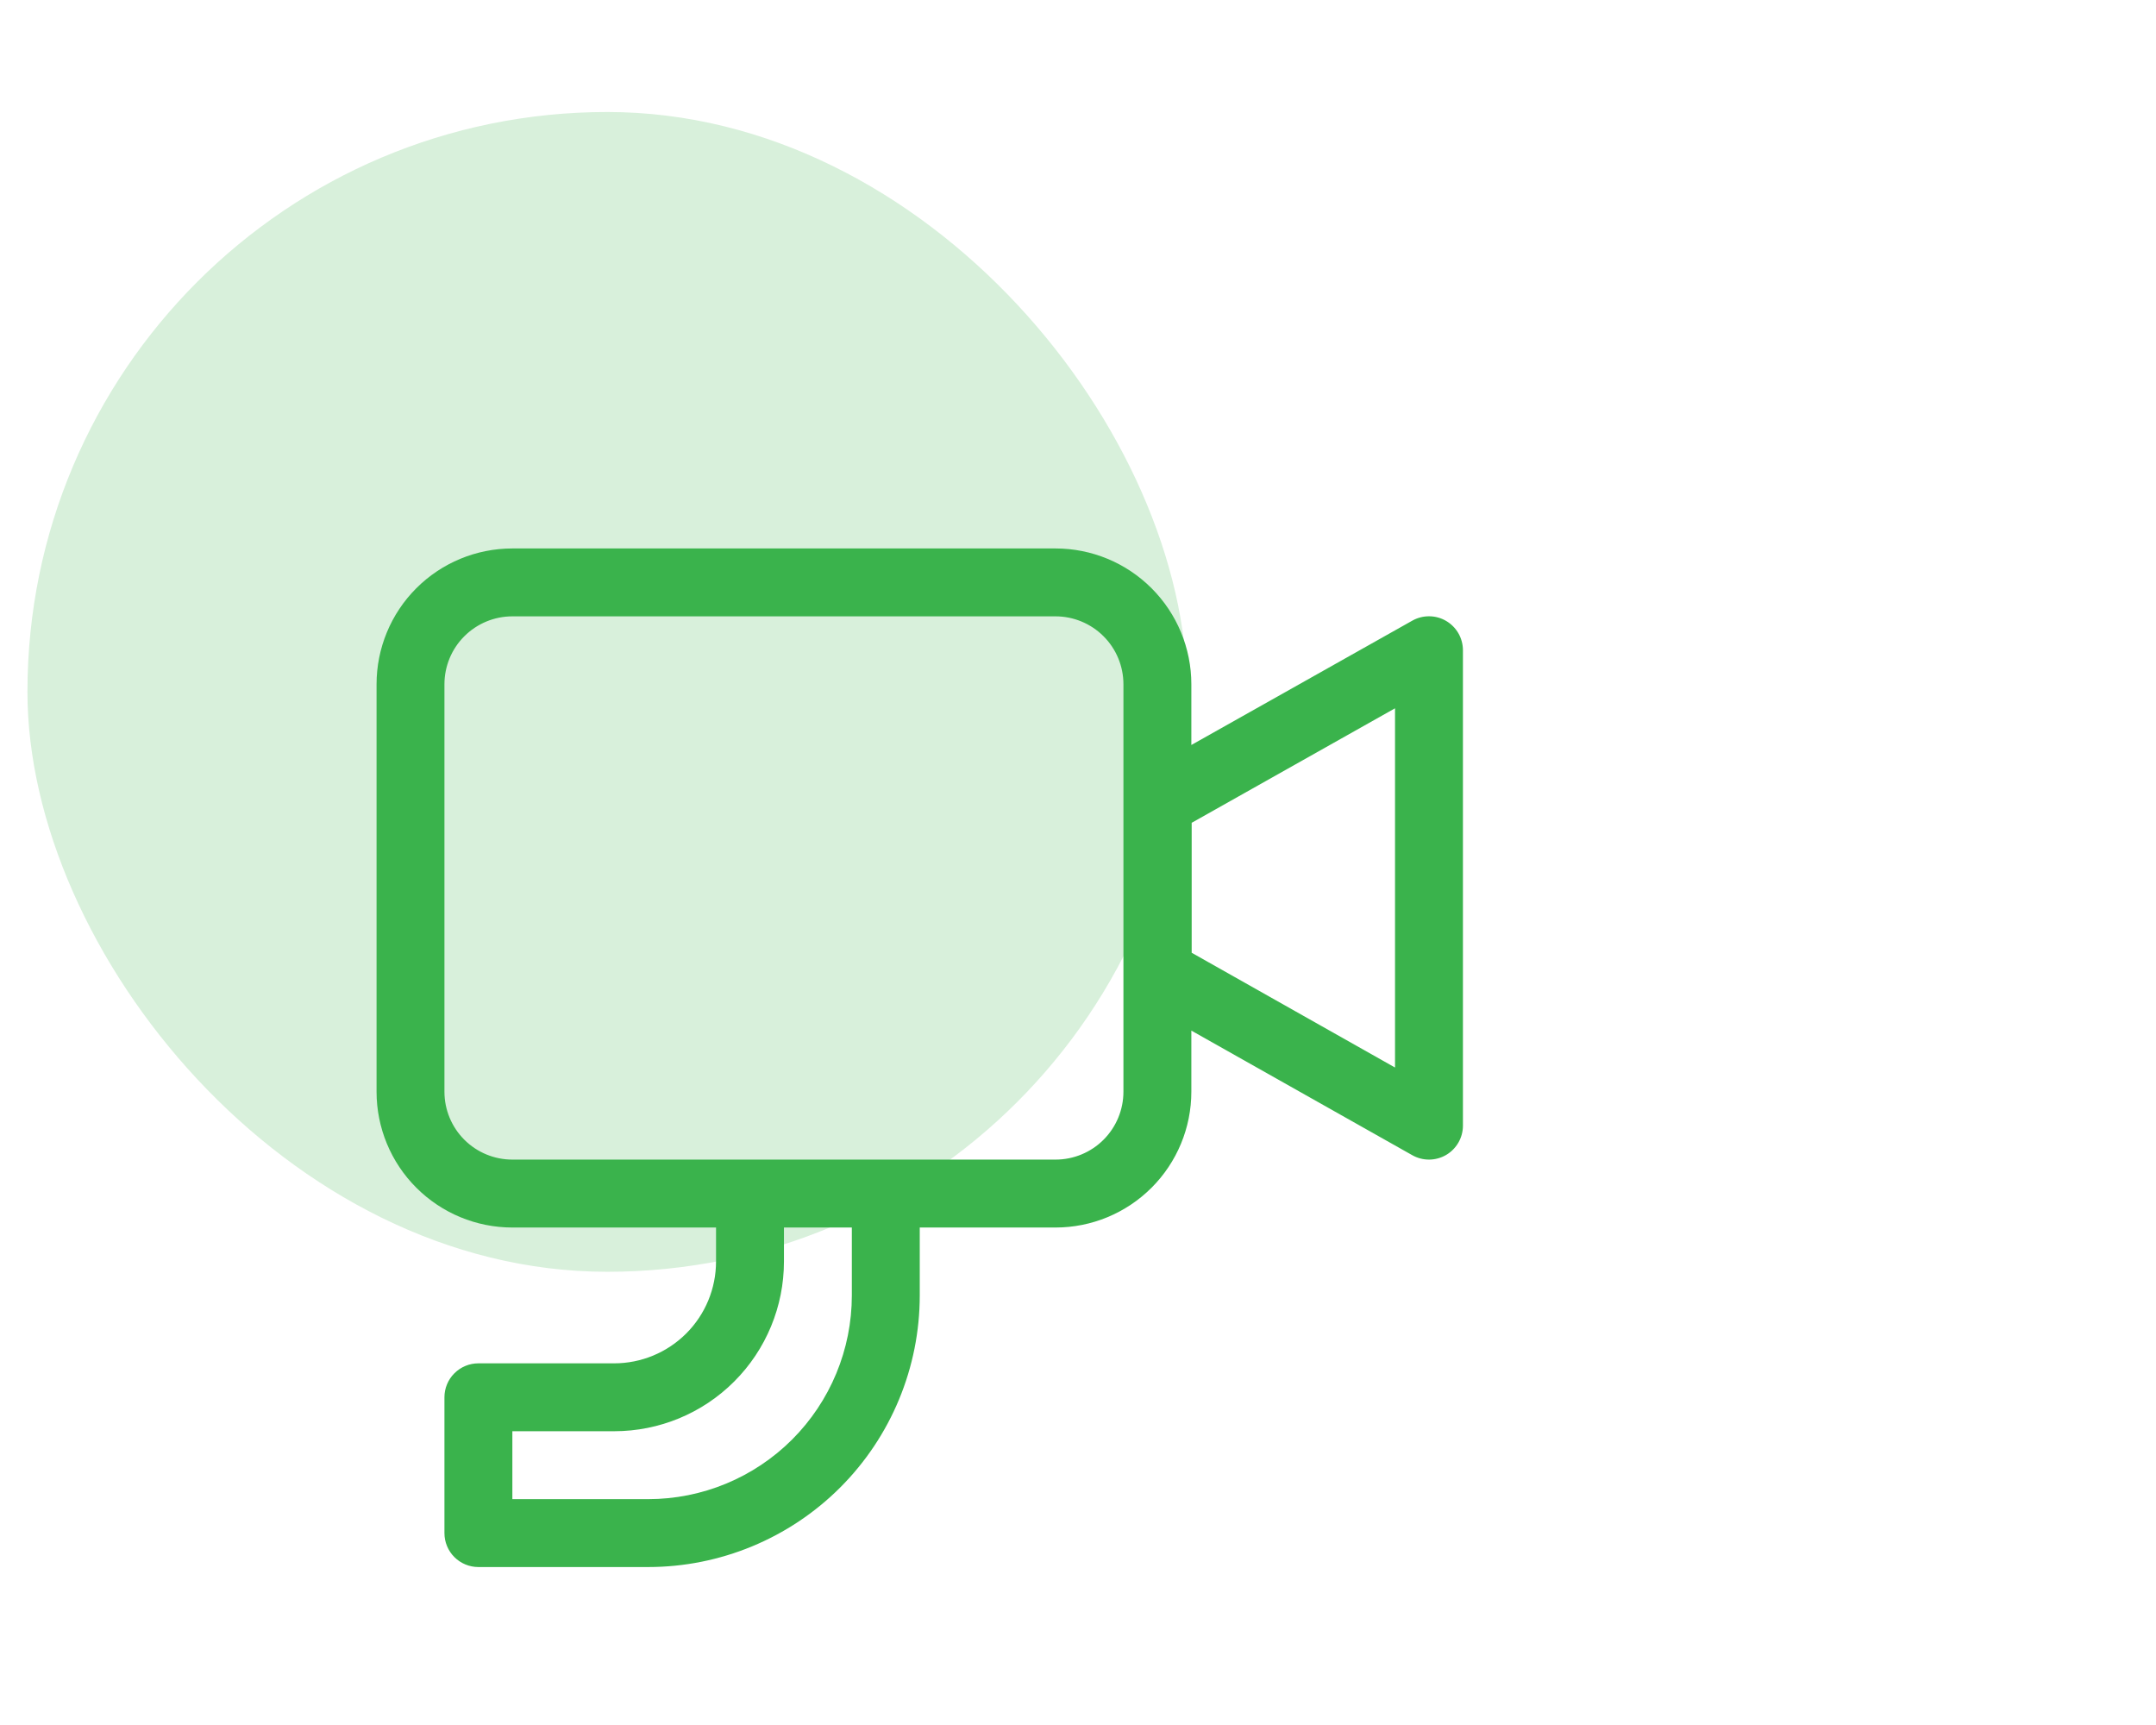 <svg width="70" height="56" viewBox="0 0 70 56" fill="none" xmlns="http://www.w3.org/2000/svg">
<rect x="0.891" y="3.636" width="37.651" height="37.651" rx="18.826" fill="#D8F0DB"/>
<path d="M12.226 22.214C12.226 21.044 12.69 19.923 13.517 19.096C14.344 18.269 15.465 17.805 16.635 17.805H34.271C35.44 17.805 36.561 18.269 37.388 19.096C38.215 19.923 38.68 21.044 38.68 22.214V24.185L45.855 20.148C46.023 20.054 46.212 20.005 46.404 20.007C46.597 20.008 46.785 20.06 46.951 20.157C47.117 20.254 47.255 20.393 47.351 20.559C47.447 20.726 47.497 20.915 47.498 21.107V36.543C47.498 36.736 47.447 36.925 47.351 37.092C47.255 37.259 47.117 37.398 46.951 37.495C46.784 37.592 46.595 37.643 46.403 37.645C46.21 37.646 46.021 37.597 45.853 37.502L38.68 33.457V35.441C38.68 36.61 38.215 37.732 37.388 38.558C36.561 39.385 35.44 39.85 34.271 39.85H29.862V42.054C29.862 44.393 28.933 46.636 27.279 48.29C25.625 49.943 23.382 50.872 21.044 50.872H15.532C15.24 50.872 14.96 50.756 14.753 50.55C14.546 50.343 14.43 50.062 14.43 49.77V45.361C14.43 45.069 14.546 44.788 14.753 44.582C14.96 44.375 15.24 44.259 15.532 44.259H19.941C20.818 44.259 21.659 43.91 22.28 43.29C22.9 42.67 23.248 41.829 23.248 40.952V39.85H16.635C15.465 39.85 14.344 39.385 13.517 38.558C12.69 37.732 12.226 36.61 12.226 35.441V22.214ZM25.453 39.85V40.952C25.453 42.414 24.872 43.816 23.838 44.849C22.805 45.883 21.403 46.463 19.941 46.463H16.635V48.668H21.044C22.798 48.668 24.48 47.971 25.72 46.731C26.96 45.49 27.657 43.808 27.657 42.054V39.85H25.453ZM16.635 37.645H34.271C34.855 37.645 35.416 37.413 35.829 37C36.243 36.586 36.475 36.026 36.475 35.441V22.214C36.475 21.629 36.243 21.068 35.829 20.655C35.416 20.242 34.855 20.009 34.271 20.009H16.635C16.05 20.009 15.489 20.242 15.076 20.655C14.662 21.068 14.43 21.629 14.43 22.214V35.441C14.43 36.026 14.662 36.586 15.076 37C15.489 37.413 16.05 37.645 16.635 37.645ZM38.691 26.711V30.93L45.293 34.656V22.994L38.691 26.711Z" fill="#3AB34C"/>
</svg>
